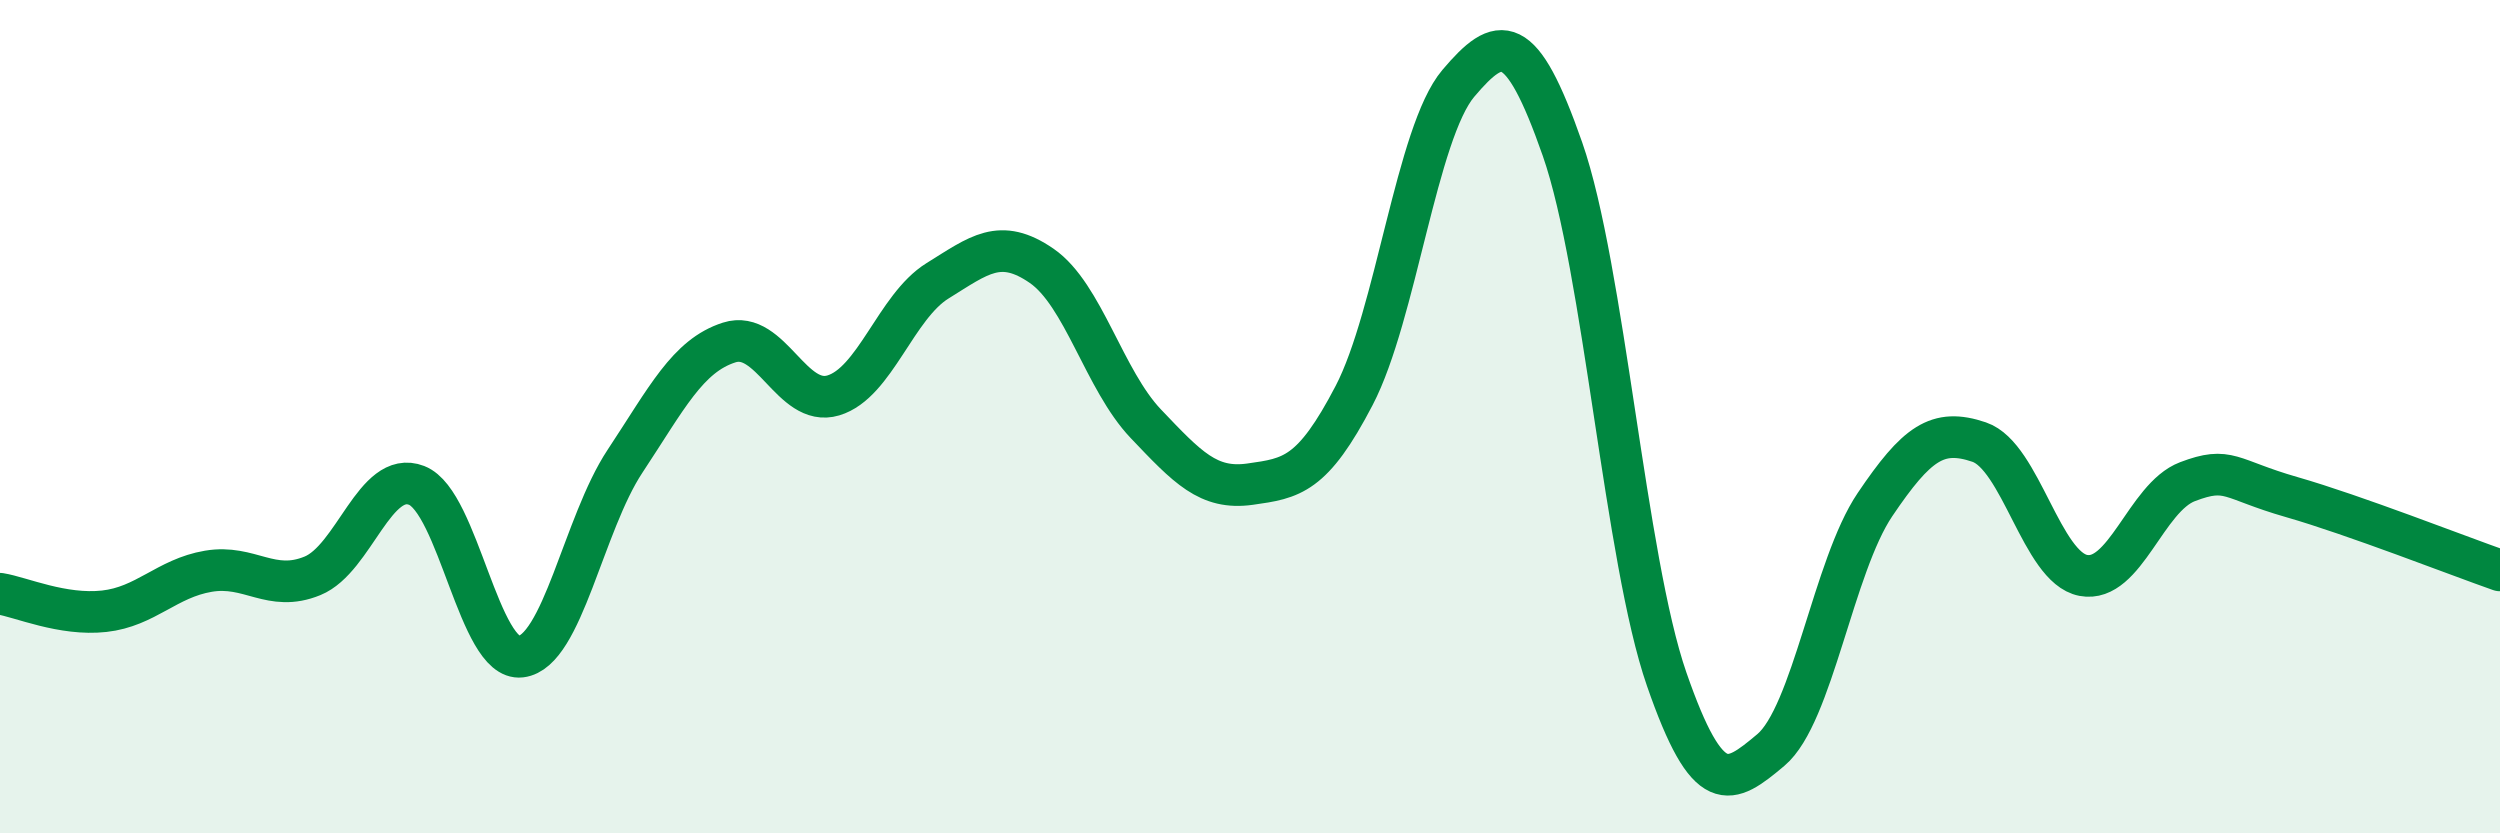 
    <svg width="60" height="20" viewBox="0 0 60 20" xmlns="http://www.w3.org/2000/svg">
      <path
        d="M 0,14.25 C 0.5,14.33 1.5,14.78 2.5,14.67 C 3.5,14.56 4,13.88 5,13.71 C 6,13.54 6.5,14.23 7.5,13.82 C 8.5,13.41 9,11.26 10,11.65 C 11,12.04 11.5,15.88 12.5,15.76 C 13.5,15.64 14,12.58 15,11.07 C 16,9.56 16.5,8.54 17.5,8.22 C 18.5,7.9 19,9.79 20,9.49 C 21,9.19 21.5,7.36 22.5,6.74 C 23.5,6.12 24,5.69 25,6.38 C 26,7.07 26.5,9.12 27.5,10.17 C 28.5,11.22 29,11.76 30,11.62 C 31,11.48 31.5,11.41 32.5,9.49 C 33.5,7.57 34,3.18 35,2 C 36,0.82 36.5,0.72 37.5,3.58 C 38.5,6.44 39,13.42 40,16.3 C 41,19.18 41.5,18.84 42.5,18 C 43.5,17.16 44,13.59 45,12.11 C 46,10.63 46.5,10.27 47.5,10.61 C 48.5,10.95 49,13.62 50,13.81 C 51,14 51.5,11.94 52.5,11.56 C 53.5,11.18 53.5,11.5 55,11.93 C 56.5,12.36 59,13.34 60,13.69L60 20L0 20Z"
        fill="#008740"
        opacity="0.1"
        stroke-linecap="round"
        stroke-linejoin="round"
      />
      <path
        d="M 0,14.25 C 0.5,14.33 1.5,14.78 2.5,14.67 C 3.5,14.56 4,13.88 5,13.71 C 6,13.54 6.5,14.23 7.5,13.82 C 8.5,13.41 9,11.26 10,11.65 C 11,12.04 11.5,15.88 12.5,15.76 C 13.5,15.64 14,12.58 15,11.07 C 16,9.56 16.5,8.54 17.5,8.22 C 18.5,7.9 19,9.79 20,9.49 C 21,9.19 21.5,7.36 22.5,6.74 C 23.5,6.12 24,5.69 25,6.38 C 26,7.07 26.5,9.12 27.5,10.17 C 28.5,11.22 29,11.76 30,11.62 C 31,11.48 31.5,11.41 32.5,9.49 C 33.5,7.57 34,3.18 35,2 C 36,0.82 36.5,0.72 37.5,3.58 C 38.5,6.44 39,13.42 40,16.3 C 41,19.18 41.5,18.84 42.5,18 C 43.5,17.16 44,13.59 45,12.11 C 46,10.63 46.5,10.27 47.5,10.61 C 48.5,10.95 49,13.62 50,13.81 C 51,14 51.5,11.94 52.5,11.56 C 53.5,11.18 53.5,11.5 55,11.93 C 56.5,12.36 59,13.34 60,13.69"
        stroke="#008740"
        stroke-width="1"
        fill="none"
        stroke-linecap="round"
        stroke-linejoin="round"
      />
    </svg>
  